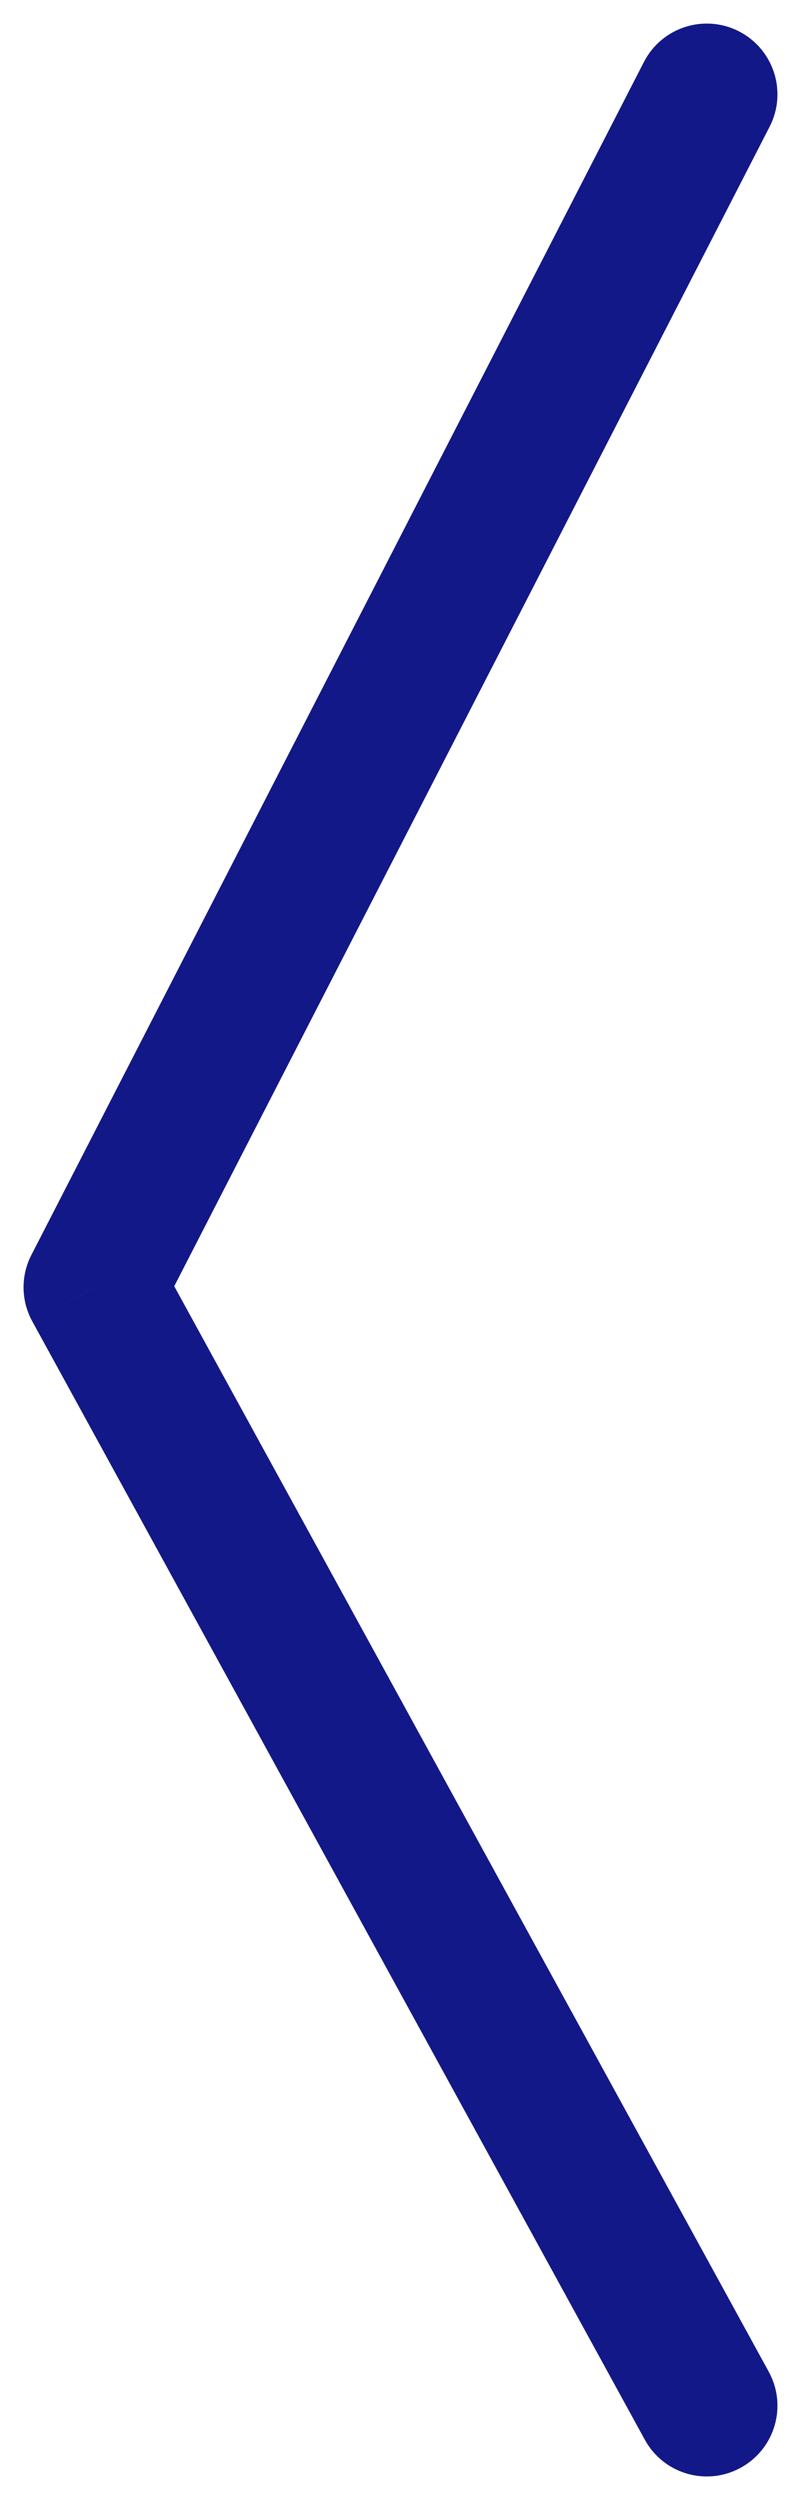 <svg width="17" height="53" viewBox="0 0 17 53" fill="none" xmlns="http://www.w3.org/2000/svg">
<path d="M16.334 2.686C16.713 1.949 16.422 1.045 15.686 0.666C14.949 0.287 14.045 0.577 13.666 1.314L16.334 2.686ZM2 27.29L0.666 26.605C0.438 27.048 0.445 27.575 0.685 28.012L2 27.29ZM13.685 51.721C14.083 52.448 14.995 52.714 15.721 52.315C16.448 51.917 16.714 51.005 16.315 50.279L13.685 51.721ZM13.666 1.314L0.666 26.605L3.334 27.976L16.334 2.686L13.666 1.314ZM0.685 28.012L13.685 51.721L16.315 50.279L3.315 26.569L0.685 28.012Z" fill="#121887"/>
</svg>

